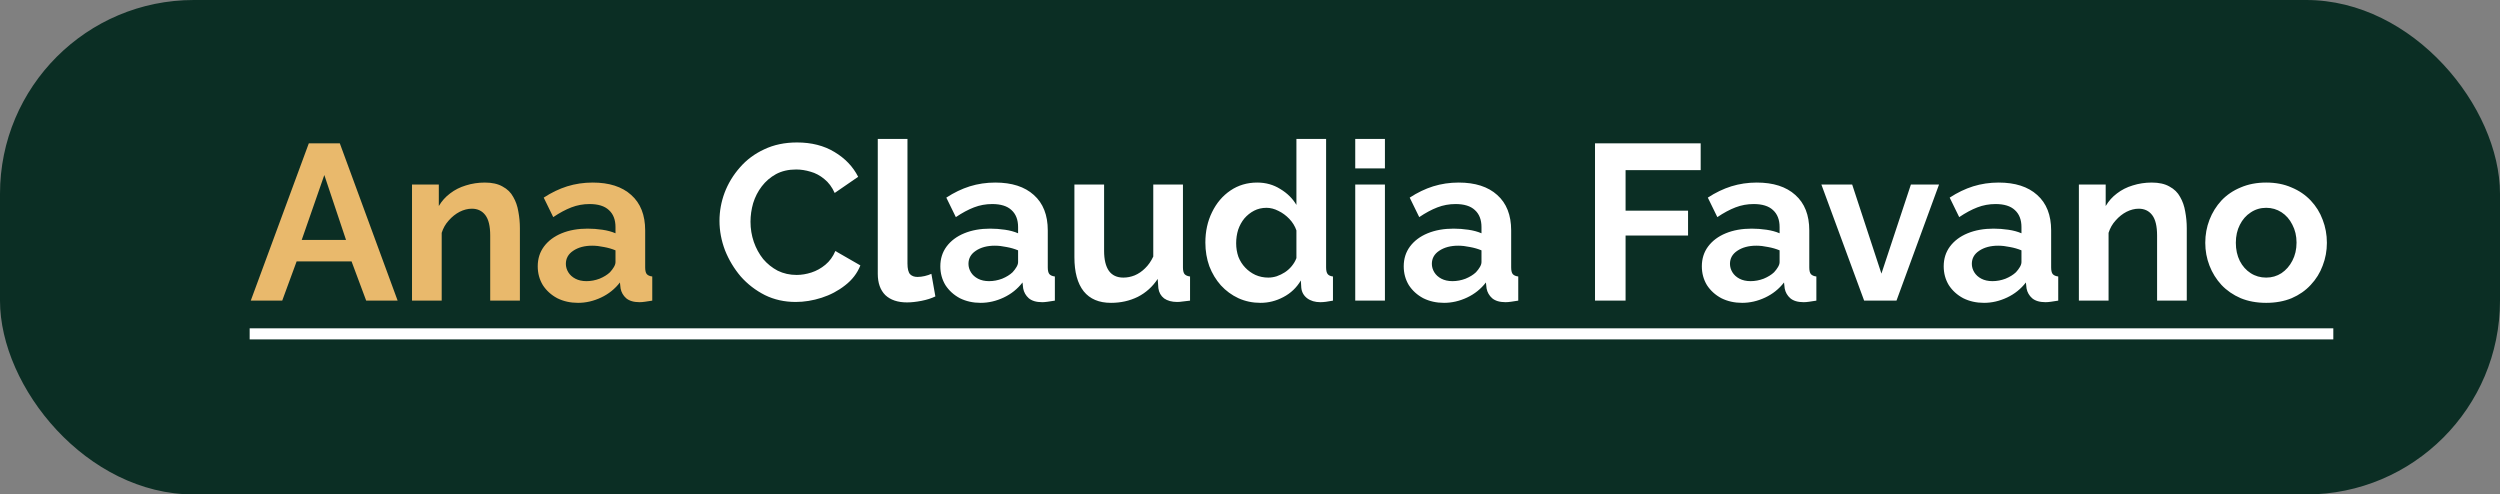 <svg xmlns="http://www.w3.org/2000/svg" width="632" height="125" viewBox="0 0 632 125" fill="none"><rect x="0" y="0" width="632" height="125" fill="#808080" stroke="none"/><rect width="632" height="125" rx="49" fill="#0B2E24"></rect><path d="M78.066 36.238H85.907L100.523 76H92.571L88.875 66.088H74.986L71.346 76H63.394L78.066 36.238ZM87.475 60.655L81.987 44.247L76.274 60.655H87.475ZM131.43 76H123.925V59.535C123.925 57.183 123.515 55.466 122.693 54.383C121.872 53.3 120.733 52.759 119.277 52.759C118.269 52.759 117.242 53.02 116.197 53.543C115.189 54.066 114.274 54.794 113.453 55.727C112.631 56.623 112.034 57.669 111.661 58.863V76H104.156V46.655H110.933V52.087C111.679 50.818 112.631 49.754 113.789 48.895C114.946 47.999 116.272 47.327 117.765 46.879C119.296 46.393 120.901 46.151 122.581 46.151C124.411 46.151 125.904 46.487 127.061 47.159C128.256 47.794 129.152 48.671 129.75 49.791C130.384 50.874 130.814 52.106 131.038 53.487C131.299 54.868 131.43 56.269 131.43 57.687V76ZM135.939 67.32C135.939 65.415 136.461 63.754 137.507 62.335C138.589 60.879 140.083 59.759 141.987 58.975C143.891 58.191 146.075 57.799 148.539 57.799C149.771 57.799 151.022 57.893 152.291 58.079C153.561 58.266 154.662 58.565 155.596 58.975V57.407C155.596 55.541 155.036 54.103 153.915 53.095C152.833 52.087 151.209 51.583 149.043 51.583C147.438 51.583 145.907 51.863 144.451 52.423C142.995 52.983 141.464 53.804 139.859 54.887L137.451 49.959C139.392 48.69 141.371 47.737 143.387 47.103C145.44 46.468 147.587 46.151 149.827 46.151C154.009 46.151 157.257 47.196 159.572 49.287C161.924 51.378 163.1 54.364 163.1 58.247V67.6C163.1 68.384 163.231 68.944 163.492 69.28C163.791 69.616 164.257 69.821 164.892 69.896V76C164.22 76.112 163.604 76.205 163.044 76.28C162.521 76.355 162.073 76.392 161.7 76.392C160.206 76.392 159.068 76.056 158.284 75.384C157.537 74.712 157.07 73.891 156.884 72.92L156.716 71.408C155.446 73.05 153.859 74.32 151.955 75.216C150.051 76.112 148.11 76.56 146.131 76.56C144.19 76.56 142.435 76.168 140.867 75.384C139.336 74.563 138.123 73.461 137.227 72.08C136.368 70.661 135.939 69.074 135.939 67.32ZM154.195 68.832C154.606 68.384 154.942 67.936 155.204 67.488C155.465 67.04 155.596 66.629 155.596 66.256V63.288C154.7 62.914 153.729 62.634 152.683 62.447C151.638 62.223 150.649 62.111 149.715 62.111C147.774 62.111 146.168 62.541 144.899 63.4C143.667 64.221 143.051 65.322 143.051 66.704C143.051 67.45 143.256 68.16 143.667 68.832C144.078 69.504 144.675 70.045 145.459 70.456C146.243 70.866 147.177 71.072 148.259 71.072C149.379 71.072 150.481 70.866 151.563 70.456C152.646 70.008 153.523 69.466 154.195 68.832Z" fill="#E9B96C"></path><path d="M181.886 55.839C181.886 53.412 182.315 51.042 183.174 48.727C184.07 46.375 185.358 44.247 187.038 42.343C188.718 40.401 190.772 38.87 193.199 37.75C195.625 36.593 198.388 36.014 201.487 36.014C205.146 36.014 208.301 36.817 210.951 38.422C213.639 40.028 215.637 42.118 216.944 44.695L211.007 48.783C210.335 47.289 209.458 46.113 208.375 45.255C207.292 44.359 206.135 43.743 204.903 43.407C203.671 43.033 202.458 42.847 201.263 42.847C199.321 42.847 197.623 43.239 196.167 44.023C194.748 44.807 193.553 45.833 192.583 47.103C191.612 48.372 190.884 49.791 190.398 51.359C189.95 52.927 189.726 54.495 189.726 56.063C189.726 57.818 190.006 59.517 190.566 61.159C191.126 62.765 191.91 64.202 192.919 65.472C193.964 66.704 195.196 67.693 196.615 68.44C198.071 69.149 199.657 69.504 201.375 69.504C202.607 69.504 203.858 69.298 205.127 68.888C206.396 68.477 207.572 67.824 208.655 66.928C209.738 66.032 210.578 64.874 211.175 63.456L217.504 67.096C216.72 69.074 215.431 70.754 213.639 72.136C211.885 73.517 209.906 74.563 207.703 75.272C205.5 75.981 203.316 76.336 201.151 76.336C198.313 76.336 195.719 75.757 193.367 74.6C191.014 73.405 188.98 71.837 187.262 69.896C185.582 67.917 184.257 65.714 183.286 63.288C182.353 60.823 181.886 58.341 181.886 55.839ZM221.902 35.118H229.407V66.592C229.407 67.936 229.631 68.85 230.079 69.336C230.527 69.784 231.143 70.008 231.927 70.008C232.524 70.008 233.14 69.933 233.775 69.784C234.41 69.634 234.97 69.448 235.455 69.224L236.463 74.936C235.455 75.421 234.279 75.795 232.935 76.056C231.591 76.317 230.377 76.448 229.295 76.448C226.943 76.448 225.113 75.832 223.806 74.6C222.537 73.331 221.902 71.538 221.902 69.224V35.118ZM237.716 67.32C237.716 65.415 238.239 63.754 239.285 62.335C240.367 60.879 241.861 59.759 243.765 58.975C245.669 58.191 247.853 57.799 250.317 57.799C251.549 57.799 252.8 57.893 254.069 58.079C255.339 58.266 256.44 58.565 257.373 58.975V57.407C257.373 55.541 256.813 54.103 255.693 53.095C254.611 52.087 252.986 51.583 250.821 51.583C249.216 51.583 247.685 51.863 246.229 52.423C244.773 52.983 243.242 53.804 241.637 54.887L239.229 49.959C241.17 48.69 243.149 47.737 245.165 47.103C247.218 46.468 249.365 46.151 251.605 46.151C255.787 46.151 259.035 47.196 261.35 49.287C263.702 51.378 264.878 54.364 264.878 58.247V67.6C264.878 68.384 265.008 68.944 265.27 69.28C265.568 69.616 266.035 69.821 266.67 69.896V76C265.998 76.112 265.382 76.205 264.822 76.28C264.299 76.355 263.851 76.392 263.478 76.392C261.984 76.392 260.845 76.056 260.061 75.384C259.315 74.712 258.848 73.891 258.661 72.92L258.493 71.408C257.224 73.05 255.637 74.32 253.733 75.216C251.829 76.112 249.888 76.56 247.909 76.56C245.968 76.56 244.213 76.168 242.645 75.384C241.114 74.563 239.901 73.461 239.005 72.08C238.146 70.661 237.716 69.074 237.716 67.32ZM255.973 68.832C256.384 68.384 256.72 67.936 256.981 67.488C257.243 67.04 257.373 66.629 257.373 66.256V63.288C256.477 62.914 255.507 62.634 254.461 62.447C253.416 62.223 252.426 62.111 251.493 62.111C249.552 62.111 247.946 62.541 246.677 63.4C245.445 64.221 244.829 65.322 244.829 66.704C244.829 67.45 245.034 68.16 245.445 68.832C245.856 69.504 246.453 70.045 247.237 70.456C248.021 70.866 248.954 71.072 250.037 71.072C251.157 71.072 252.258 70.866 253.341 70.456C254.424 70.008 255.301 69.466 255.973 68.832ZM271.61 65.023V46.655H279.115V63.4C279.115 65.64 279.525 67.338 280.347 68.496C281.168 69.616 282.381 70.176 283.987 70.176C284.957 70.176 285.909 69.989 286.843 69.616C287.814 69.205 288.691 68.608 289.475 67.824C290.296 67.04 290.987 66.05 291.547 64.856V46.655H299.051V67.6C299.051 68.384 299.182 68.944 299.443 69.28C299.742 69.616 300.209 69.821 300.843 69.896V76C300.097 76.112 299.462 76.187 298.939 76.224C298.454 76.299 298.006 76.336 297.595 76.336C296.251 76.336 295.15 76.037 294.291 75.44C293.47 74.805 292.984 73.947 292.835 72.864L292.667 70.512C291.36 72.49 289.68 74.003 287.627 75.048C285.573 76.056 283.315 76.56 280.851 76.56C277.826 76.56 275.53 75.589 273.962 73.648C272.394 71.669 271.61 68.794 271.61 65.023ZM304.717 61.327C304.717 58.49 305.277 55.932 306.397 53.655C307.517 51.34 309.066 49.511 311.045 48.167C313.024 46.823 315.283 46.151 317.821 46.151C319.987 46.151 321.928 46.692 323.646 47.775C325.4 48.82 326.763 50.164 327.734 51.807V35.118H335.238V67.6C335.238 68.384 335.369 68.944 335.63 69.28C335.891 69.616 336.34 69.821 336.974 69.896V76C335.667 76.261 334.603 76.392 333.782 76.392C332.438 76.392 331.318 76.056 330.422 75.384C329.563 74.712 329.078 73.835 328.966 72.752L328.854 70.904C327.771 72.733 326.296 74.133 324.43 75.104C322.6 76.075 320.677 76.56 318.661 76.56C316.645 76.56 314.779 76.168 313.061 75.384C311.381 74.6 309.906 73.517 308.637 72.136C307.405 70.754 306.434 69.149 305.725 67.32C305.053 65.453 304.717 63.456 304.717 61.327ZM327.734 65.248V58.247C327.36 57.164 326.763 56.194 325.942 55.335C325.12 54.476 324.206 53.804 323.198 53.319C322.19 52.796 321.182 52.535 320.173 52.535C319.016 52.535 317.971 52.778 317.037 53.263C316.104 53.748 315.283 54.402 314.573 55.223C313.901 56.044 313.379 56.996 313.005 58.079C312.669 59.162 312.501 60.301 312.501 61.495C312.501 62.69 312.688 63.829 313.061 64.912C313.472 65.957 314.051 66.872 314.797 67.656C315.544 68.44 316.403 69.056 317.373 69.504C318.381 69.952 319.464 70.176 320.621 70.176C321.331 70.176 322.04 70.064 322.75 69.84C323.496 69.578 324.187 69.242 324.822 68.832C325.494 68.384 326.072 67.861 326.558 67.264C327.08 66.629 327.472 65.957 327.734 65.248ZM342.604 76V46.655H350.109V76H342.604ZM342.604 42.567V35.118H350.109V42.567H342.604ZM354.862 67.32C354.862 65.415 355.385 63.754 356.43 62.335C357.513 60.879 359.006 59.759 360.91 58.975C362.814 58.191 364.999 57.799 367.463 57.799C368.695 57.799 369.945 57.893 371.215 58.079C372.484 58.266 373.586 58.565 374.519 58.975V57.407C374.519 55.541 373.959 54.103 372.839 53.095C371.756 52.087 370.132 51.583 367.967 51.583C366.361 51.583 364.831 51.863 363.375 52.423C361.918 52.983 360.388 53.804 358.782 54.887L356.374 49.959C358.316 48.69 360.294 47.737 362.31 47.103C364.364 46.468 366.511 46.151 368.751 46.151C372.932 46.151 376.18 47.196 378.495 49.287C380.847 51.378 382.023 54.364 382.023 58.247V67.6C382.023 68.384 382.154 68.944 382.415 69.28C382.714 69.616 383.181 69.821 383.815 69.896V76C383.143 76.112 382.527 76.205 381.967 76.28C381.445 76.355 380.997 76.392 380.623 76.392C379.13 76.392 377.991 76.056 377.207 75.384C376.46 74.712 375.994 73.891 375.807 72.92L375.639 71.408C374.37 73.05 372.783 74.32 370.879 75.216C368.975 76.112 367.033 76.56 365.055 76.56C363.113 76.56 361.358 76.168 359.79 75.384C358.26 74.563 357.046 73.461 356.15 72.08C355.292 70.661 354.862 69.074 354.862 67.32ZM373.119 68.832C373.53 68.384 373.866 67.936 374.127 67.488C374.388 67.04 374.519 66.629 374.519 66.256V63.288C373.623 62.914 372.652 62.634 371.607 62.447C370.561 62.223 369.572 62.111 368.639 62.111C366.697 62.111 365.092 62.541 363.823 63.4C362.59 64.221 361.974 65.322 361.974 66.704C361.974 67.45 362.18 68.16 362.59 68.832C363.001 69.504 363.599 70.045 364.383 70.456C365.167 70.866 366.1 71.072 367.183 71.072C368.303 71.072 369.404 70.866 370.487 70.456C371.57 70.008 372.447 69.466 373.119 68.832ZM403.218 76V36.238H429.931V43.015H410.946V53.263H426.739V59.535H410.946V76H403.218ZM430.225 67.32C430.225 65.415 430.747 63.754 431.793 62.335C432.876 60.879 434.369 59.759 436.273 58.975C438.177 58.191 440.361 57.799 442.825 57.799C444.057 57.799 445.308 57.893 446.577 58.079C447.847 58.266 448.948 58.565 449.882 58.975V57.407C449.882 55.541 449.322 54.103 448.202 53.095C447.119 52.087 445.495 51.583 443.329 51.583C441.724 51.583 440.193 51.863 438.737 52.423C437.281 52.983 435.75 53.804 434.145 54.887L431.737 49.959C433.678 48.69 435.657 47.737 437.673 47.103C439.726 46.468 441.873 46.151 444.113 46.151C448.295 46.151 451.543 47.196 453.858 49.287C456.21 51.378 457.386 54.364 457.386 58.247V67.6C457.386 68.384 457.517 68.944 457.778 69.28C458.077 69.616 458.543 69.821 459.178 69.896V76C458.506 76.112 457.89 76.205 457.33 76.28C456.807 76.355 456.359 76.392 455.986 76.392C454.492 76.392 453.354 76.056 452.57 75.384C451.823 74.712 451.356 73.891 451.17 72.92L451.002 71.408C449.732 73.05 448.146 74.32 446.241 75.216C444.337 76.112 442.396 76.56 440.417 76.56C438.476 76.56 436.721 76.168 435.153 75.384C433.622 74.563 432.409 73.461 431.513 72.08C430.654 70.661 430.225 69.074 430.225 67.32ZM448.482 68.832C448.892 68.384 449.228 67.936 449.49 67.488C449.751 67.04 449.882 66.629 449.882 66.256V63.288C448.986 62.914 448.015 62.634 446.969 62.447C445.924 62.223 444.935 62.111 444.001 62.111C442.06 62.111 440.455 62.541 439.185 63.4C437.953 64.221 437.337 65.322 437.337 66.704C437.337 67.45 437.542 68.16 437.953 68.832C438.364 69.504 438.961 70.045 439.745 70.456C440.529 70.866 441.463 71.072 442.545 71.072C443.665 71.072 444.767 70.866 445.849 70.456C446.932 70.008 447.809 69.466 448.482 68.832ZM471.256 76L460.447 46.655H468.232L475.624 69.168L483.072 46.655H490.185L479.432 76H471.256ZM491.368 67.32C491.368 65.415 491.891 63.754 492.936 62.335C494.019 60.879 495.512 59.759 497.416 58.975C499.32 58.191 501.504 57.799 503.969 57.799C505.201 57.799 506.451 57.893 507.721 58.079C508.99 58.266 510.091 58.565 511.025 58.975V57.407C511.025 55.541 510.465 54.103 509.345 53.095C508.262 52.087 506.638 51.583 504.473 51.583C502.867 51.583 501.336 51.863 499.88 52.423C498.424 52.983 496.894 53.804 495.288 54.887L492.88 49.959C494.821 48.69 496.8 47.737 498.816 47.103C500.87 46.468 503.016 46.151 505.257 46.151C509.438 46.151 512.686 47.196 515.001 49.287C517.353 51.378 518.529 54.364 518.529 58.247V67.6C518.529 68.384 518.66 68.944 518.921 69.28C519.22 69.616 519.687 69.821 520.321 69.896V76C519.649 76.112 519.033 76.205 518.473 76.28C517.95 76.355 517.502 76.392 517.129 76.392C515.636 76.392 514.497 76.056 513.713 75.384C512.966 74.712 512.5 73.891 512.313 72.92L512.145 71.408C510.875 73.05 509.289 74.32 507.385 75.216C505.481 76.112 503.539 76.56 501.56 76.56C499.619 76.56 497.864 76.168 496.296 75.384C494.765 74.563 493.552 73.461 492.656 72.08C491.797 70.661 491.368 69.074 491.368 67.32ZM509.625 68.832C510.035 68.384 510.371 67.936 510.633 67.488C510.894 67.04 511.025 66.629 511.025 66.256V63.288C510.129 62.914 509.158 62.634 508.113 62.447C507.067 62.223 506.078 62.111 505.145 62.111C503.203 62.111 501.598 62.541 500.328 63.4C499.096 64.221 498.48 65.322 498.48 66.704C498.48 67.45 498.686 68.16 499.096 68.832C499.507 69.504 500.104 70.045 500.888 70.456C501.672 70.866 502.606 71.072 503.689 71.072C504.809 71.072 505.91 70.866 506.993 70.456C508.075 70.008 508.953 69.466 509.625 68.832ZM552.815 76H545.311V59.535C545.311 57.183 544.9 55.466 544.078 54.383C543.257 53.3 542.118 52.759 540.662 52.759C539.654 52.759 538.628 53.02 537.582 53.543C536.574 54.066 535.659 54.794 534.838 55.727C534.017 56.623 533.419 57.669 533.046 58.863V76H525.542V46.655H532.318V52.087C533.065 50.818 534.017 49.754 535.174 48.895C536.331 47.999 537.657 47.327 539.15 46.879C540.681 46.393 542.286 46.151 543.966 46.151C545.796 46.151 547.289 46.487 548.447 47.159C549.641 47.794 550.537 48.671 551.135 49.791C551.769 50.874 552.199 52.106 552.423 53.487C552.684 54.868 552.815 56.269 552.815 57.687V76ZM572.893 76.56C570.503 76.56 568.356 76.168 566.452 75.384C564.548 74.563 562.924 73.443 561.58 72.024C560.273 70.605 559.265 68.981 558.556 67.152C557.847 65.322 557.492 63.4 557.492 61.383C557.492 59.33 557.847 57.389 558.556 55.559C559.265 53.73 560.273 52.106 561.58 50.687C562.924 49.268 564.548 48.167 566.452 47.383C568.356 46.561 570.503 46.151 572.893 46.151C575.282 46.151 577.41 46.561 579.277 47.383C581.181 48.167 582.805 49.268 584.149 50.687C585.493 52.106 586.501 53.73 587.173 55.559C587.883 57.389 588.237 59.33 588.237 61.383C588.237 63.4 587.883 65.322 587.173 67.152C586.501 68.981 585.493 70.605 584.149 72.024C582.842 73.443 581.237 74.563 579.333 75.384C577.429 76.168 575.282 76.56 572.893 76.56ZM565.22 61.383C565.22 63.101 565.556 64.632 566.228 65.976C566.9 67.282 567.815 68.309 568.972 69.056C570.13 69.802 571.437 70.176 572.893 70.176C574.311 70.176 575.599 69.802 576.757 69.056C577.914 68.272 578.829 67.226 579.501 65.92C580.21 64.576 580.565 63.045 580.565 61.327C580.565 59.647 580.21 58.135 579.501 56.791C578.829 55.447 577.914 54.402 576.757 53.655C575.599 52.908 574.311 52.535 572.893 52.535C571.437 52.535 570.13 52.927 568.972 53.711C567.815 54.458 566.9 55.503 566.228 56.847C565.556 58.154 565.22 59.666 565.22 61.383Z" fill="white"></path><path d="M63.114 83H589.861V85.8H63.114V83Z" fill="white"></path><a href="mailto:anaclaudia@escolainternacional.com.br"><rect fill="black" fill-opacity="0" x="14.114" y="-6.373" width="526.748" height="65.747"></rect></a></svg>